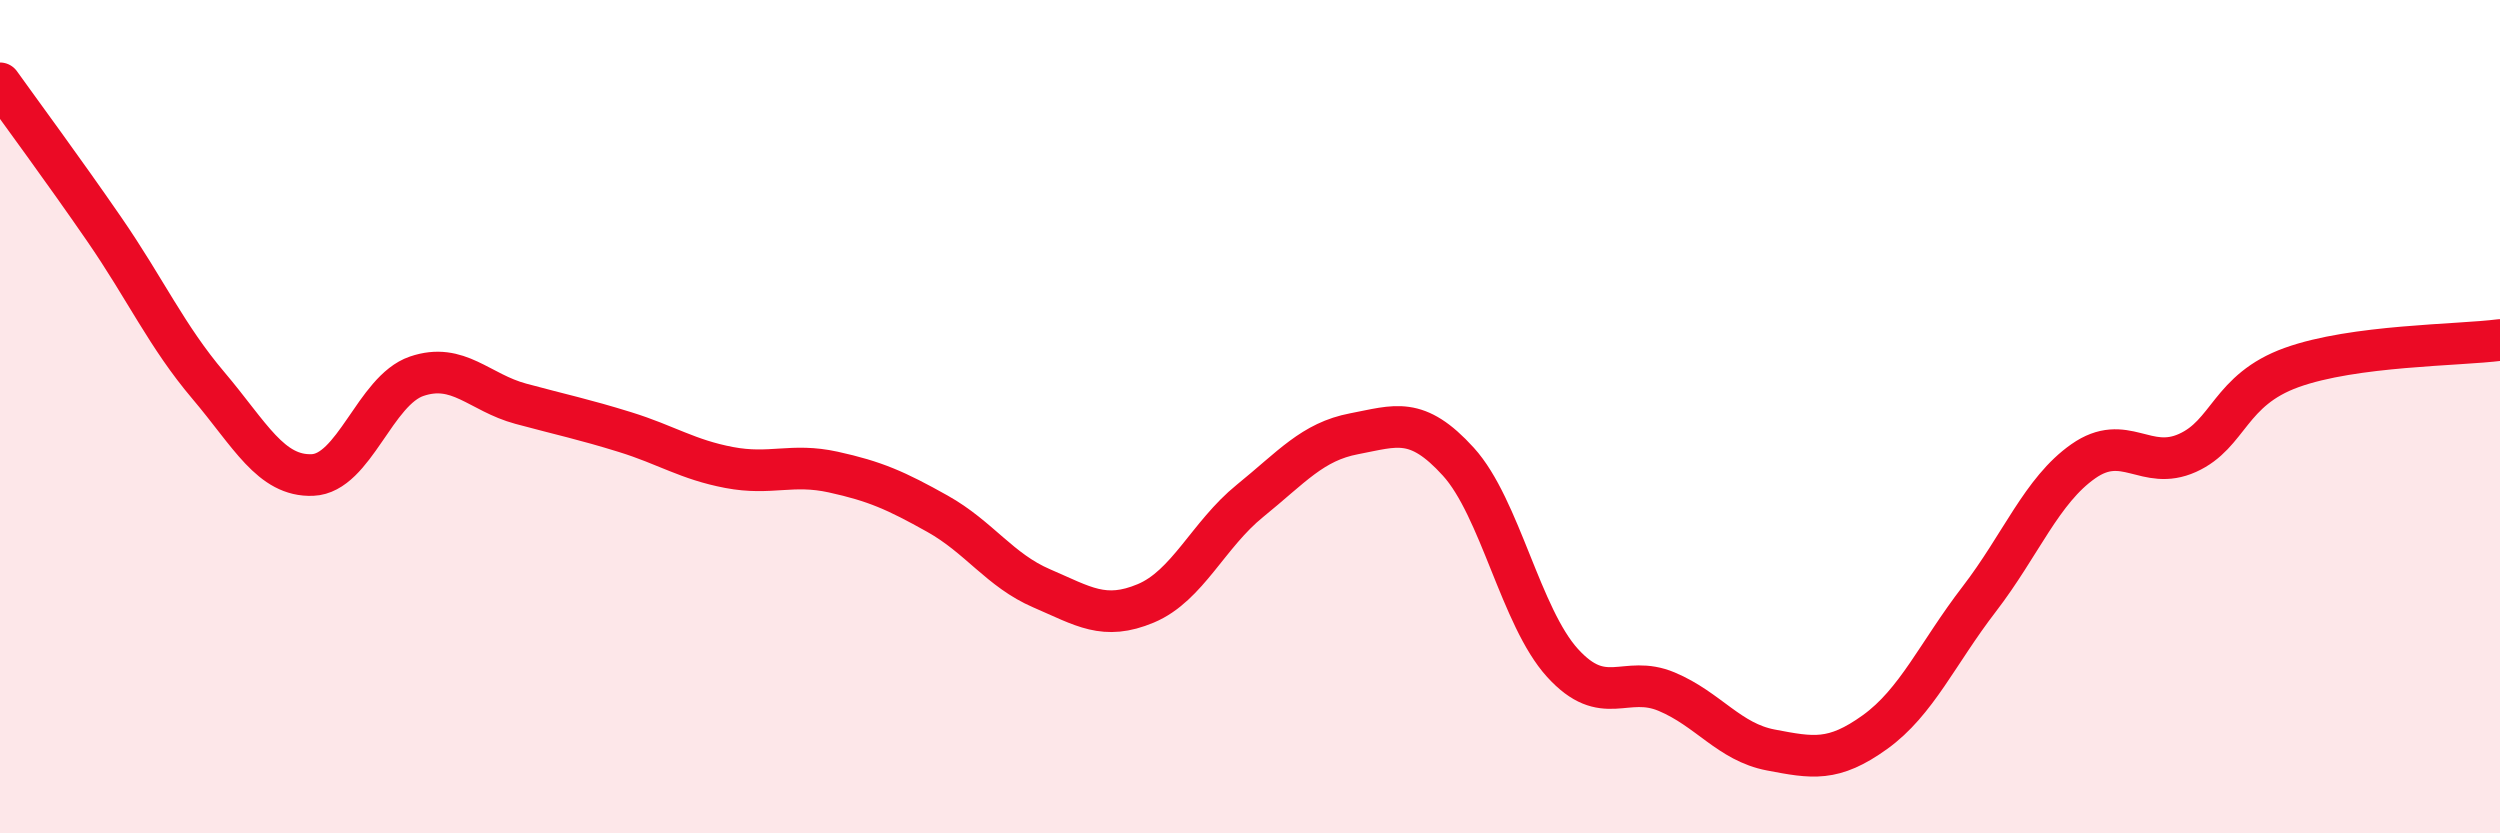 
    <svg width="60" height="20" viewBox="0 0 60 20" xmlns="http://www.w3.org/2000/svg">
      <path
        d="M 0,2 C 0.5,2.7 1.5,4.05 2.5,5.5 C 3.5,6.95 4,8.07 5,9.25 C 6,10.43 6.5,11.44 7.5,11.4 C 8.5,11.36 9,9.37 10,9.03 C 11,8.69 11.5,9.42 12.5,9.69 C 13.5,9.96 14,10.06 15,10.37 C 16,10.68 16.5,11.03 17.5,11.22 C 18.5,11.41 19,11.11 20,11.33 C 21,11.55 21.5,11.77 22.5,12.33 C 23.5,12.89 24,13.69 25,14.12 C 26,14.55 26.5,14.9 27.5,14.48 C 28.5,14.06 29,12.83 30,12.02 C 31,11.21 31.5,10.6 32.5,10.41 C 33.5,10.22 34,9.98 35,11.08 C 36,12.18 36.5,14.81 37.5,15.91 C 38.5,17.01 39,16.18 40,16.6 C 41,17.02 41.5,17.81 42.5,18 C 43.5,18.19 44,18.29 45,17.57 C 46,16.85 46.5,15.68 47.5,14.38 C 48.5,13.08 49,11.77 50,11.07 C 51,10.37 51.5,11.32 52.5,10.87 C 53.5,10.42 53.5,9.36 55,8.82 C 56.5,8.28 59,8.29 60,8.16L60 20L0 20Z"
        fill="#EB0A25"
        opacity="0.1"
        stroke-linecap="round"
        stroke-linejoin="round"
      />
      <path
        d="M 0,2 C 0.5,2.7 1.5,4.05 2.5,5.5 C 3.5,6.95 4,8.07 5,9.25 C 6,10.43 6.5,11.44 7.5,11.4 C 8.5,11.36 9,9.37 10,9.03 C 11,8.69 11.5,9.42 12.5,9.69 C 13.5,9.96 14,10.06 15,10.37 C 16,10.68 16.5,11.03 17.5,11.22 C 18.5,11.41 19,11.11 20,11.33 C 21,11.55 21.5,11.77 22.5,12.33 C 23.5,12.89 24,13.69 25,14.12 C 26,14.55 26.5,14.9 27.5,14.48 C 28.5,14.06 29,12.83 30,12.02 C 31,11.21 31.5,10.6 32.5,10.41 C 33.5,10.22 34,9.98 35,11.08 C 36,12.18 36.5,14.81 37.5,15.91 C 38.5,17.01 39,16.18 40,16.6 C 41,17.02 41.5,17.81 42.5,18 C 43.5,18.19 44,18.29 45,17.57 C 46,16.85 46.5,15.68 47.5,14.38 C 48.5,13.08 49,11.77 50,11.07 C 51,10.37 51.5,11.32 52.5,10.87 C 53.5,10.42 53.5,9.36 55,8.82 C 56.5,8.28 59,8.29 60,8.16"
        stroke="#EB0A25"
        stroke-width="1"
        fill="none"
        stroke-linecap="round"
        stroke-linejoin="round"
      />
    </svg>
  